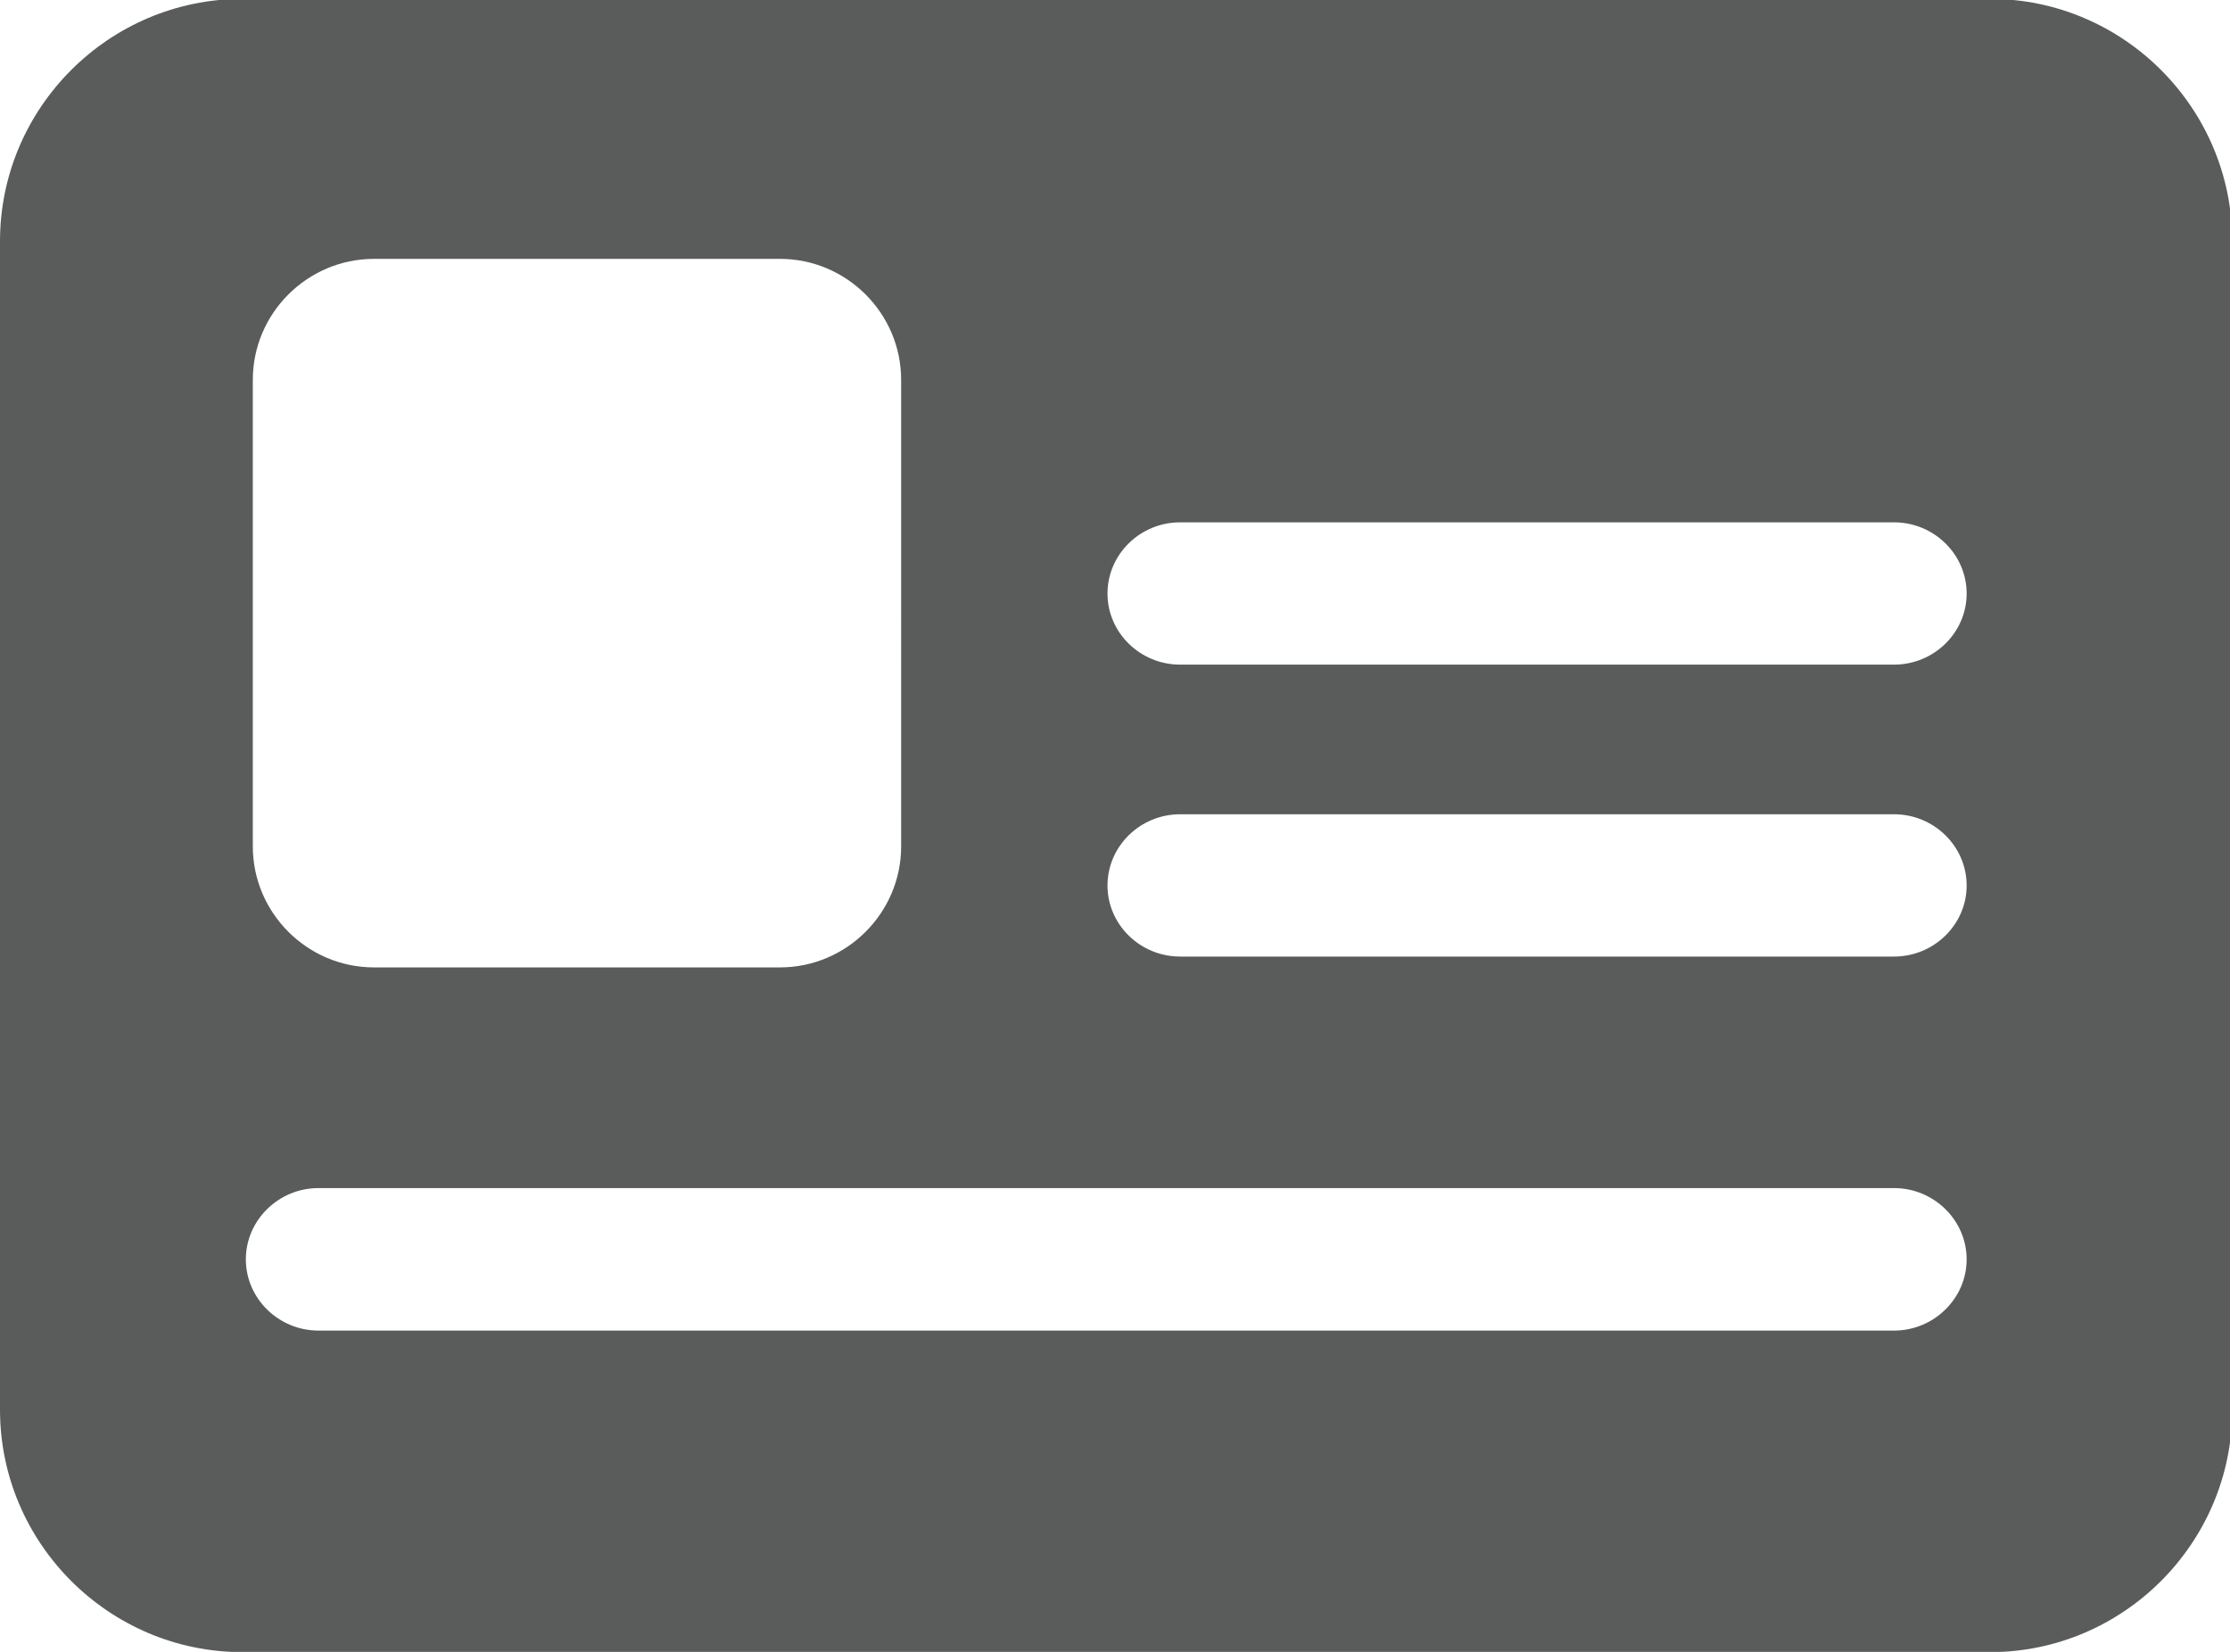<svg xmlns="http://www.w3.org/2000/svg" viewBox="0 -720 999 740" data-icon="ico-ui-v-card" preserveAspectRatio="xMidYMid" style="overflow: hidden;"><path fill="rgb(90, 92, 91)" d="M891.512 -720.5H108.576C48.824 -720.5 0 -671.676 0 -611.923V-88.465C0 -28.713 48.822 20.115 108.575 20.115h782.936c59.664 -0 108.488 -48.828 108.488 -108.58v-523.458C1000 -671.675 951.176 -720.5 891.512 -720.5zM113.257 -549.83c0 -29.835 24.457 -54.203 54.29 -54.203h181.86c29.833 -0 54.29 24.368 54.29 54.202V-340.826c0 29.83 -24.457 54.202 -54.29 54.202h-181.86c-29.833 -0 -54.29 -24.372 -54.29 -54.202V-549.83zM848.495 -123.936H142.66c-17.867 -0 -32.524 -14.396 -32.524 -31.912 0 -17.52 14.657 -31.916 32.524 -31.916h705.835c17.867 -0 32.525 14.396 32.525 31.916 0 17.517 -14.657 31.912 -32.525 31.912zm0 -167.546H528.66c-17.862 -0 -32.52 -14.312 -32.52 -31.828 0 -17.605 14.658 -31.916 32.52 -31.916h319.835c17.867 -0 32.525 14.31 32.525 31.916 0 17.517 -14.657 31.827 -32.525 31.827zm0 -130.78H528.66c-17.862 -0 -32.52 -14.31 -32.52 -31.826 0 -17.605 14.658 -31.916 32.52 -31.916h319.835c17.867 -0 32.525 14.31 32.525 31.916 0 17.517 -14.657 31.827 -32.525 31.827z"></path></svg>